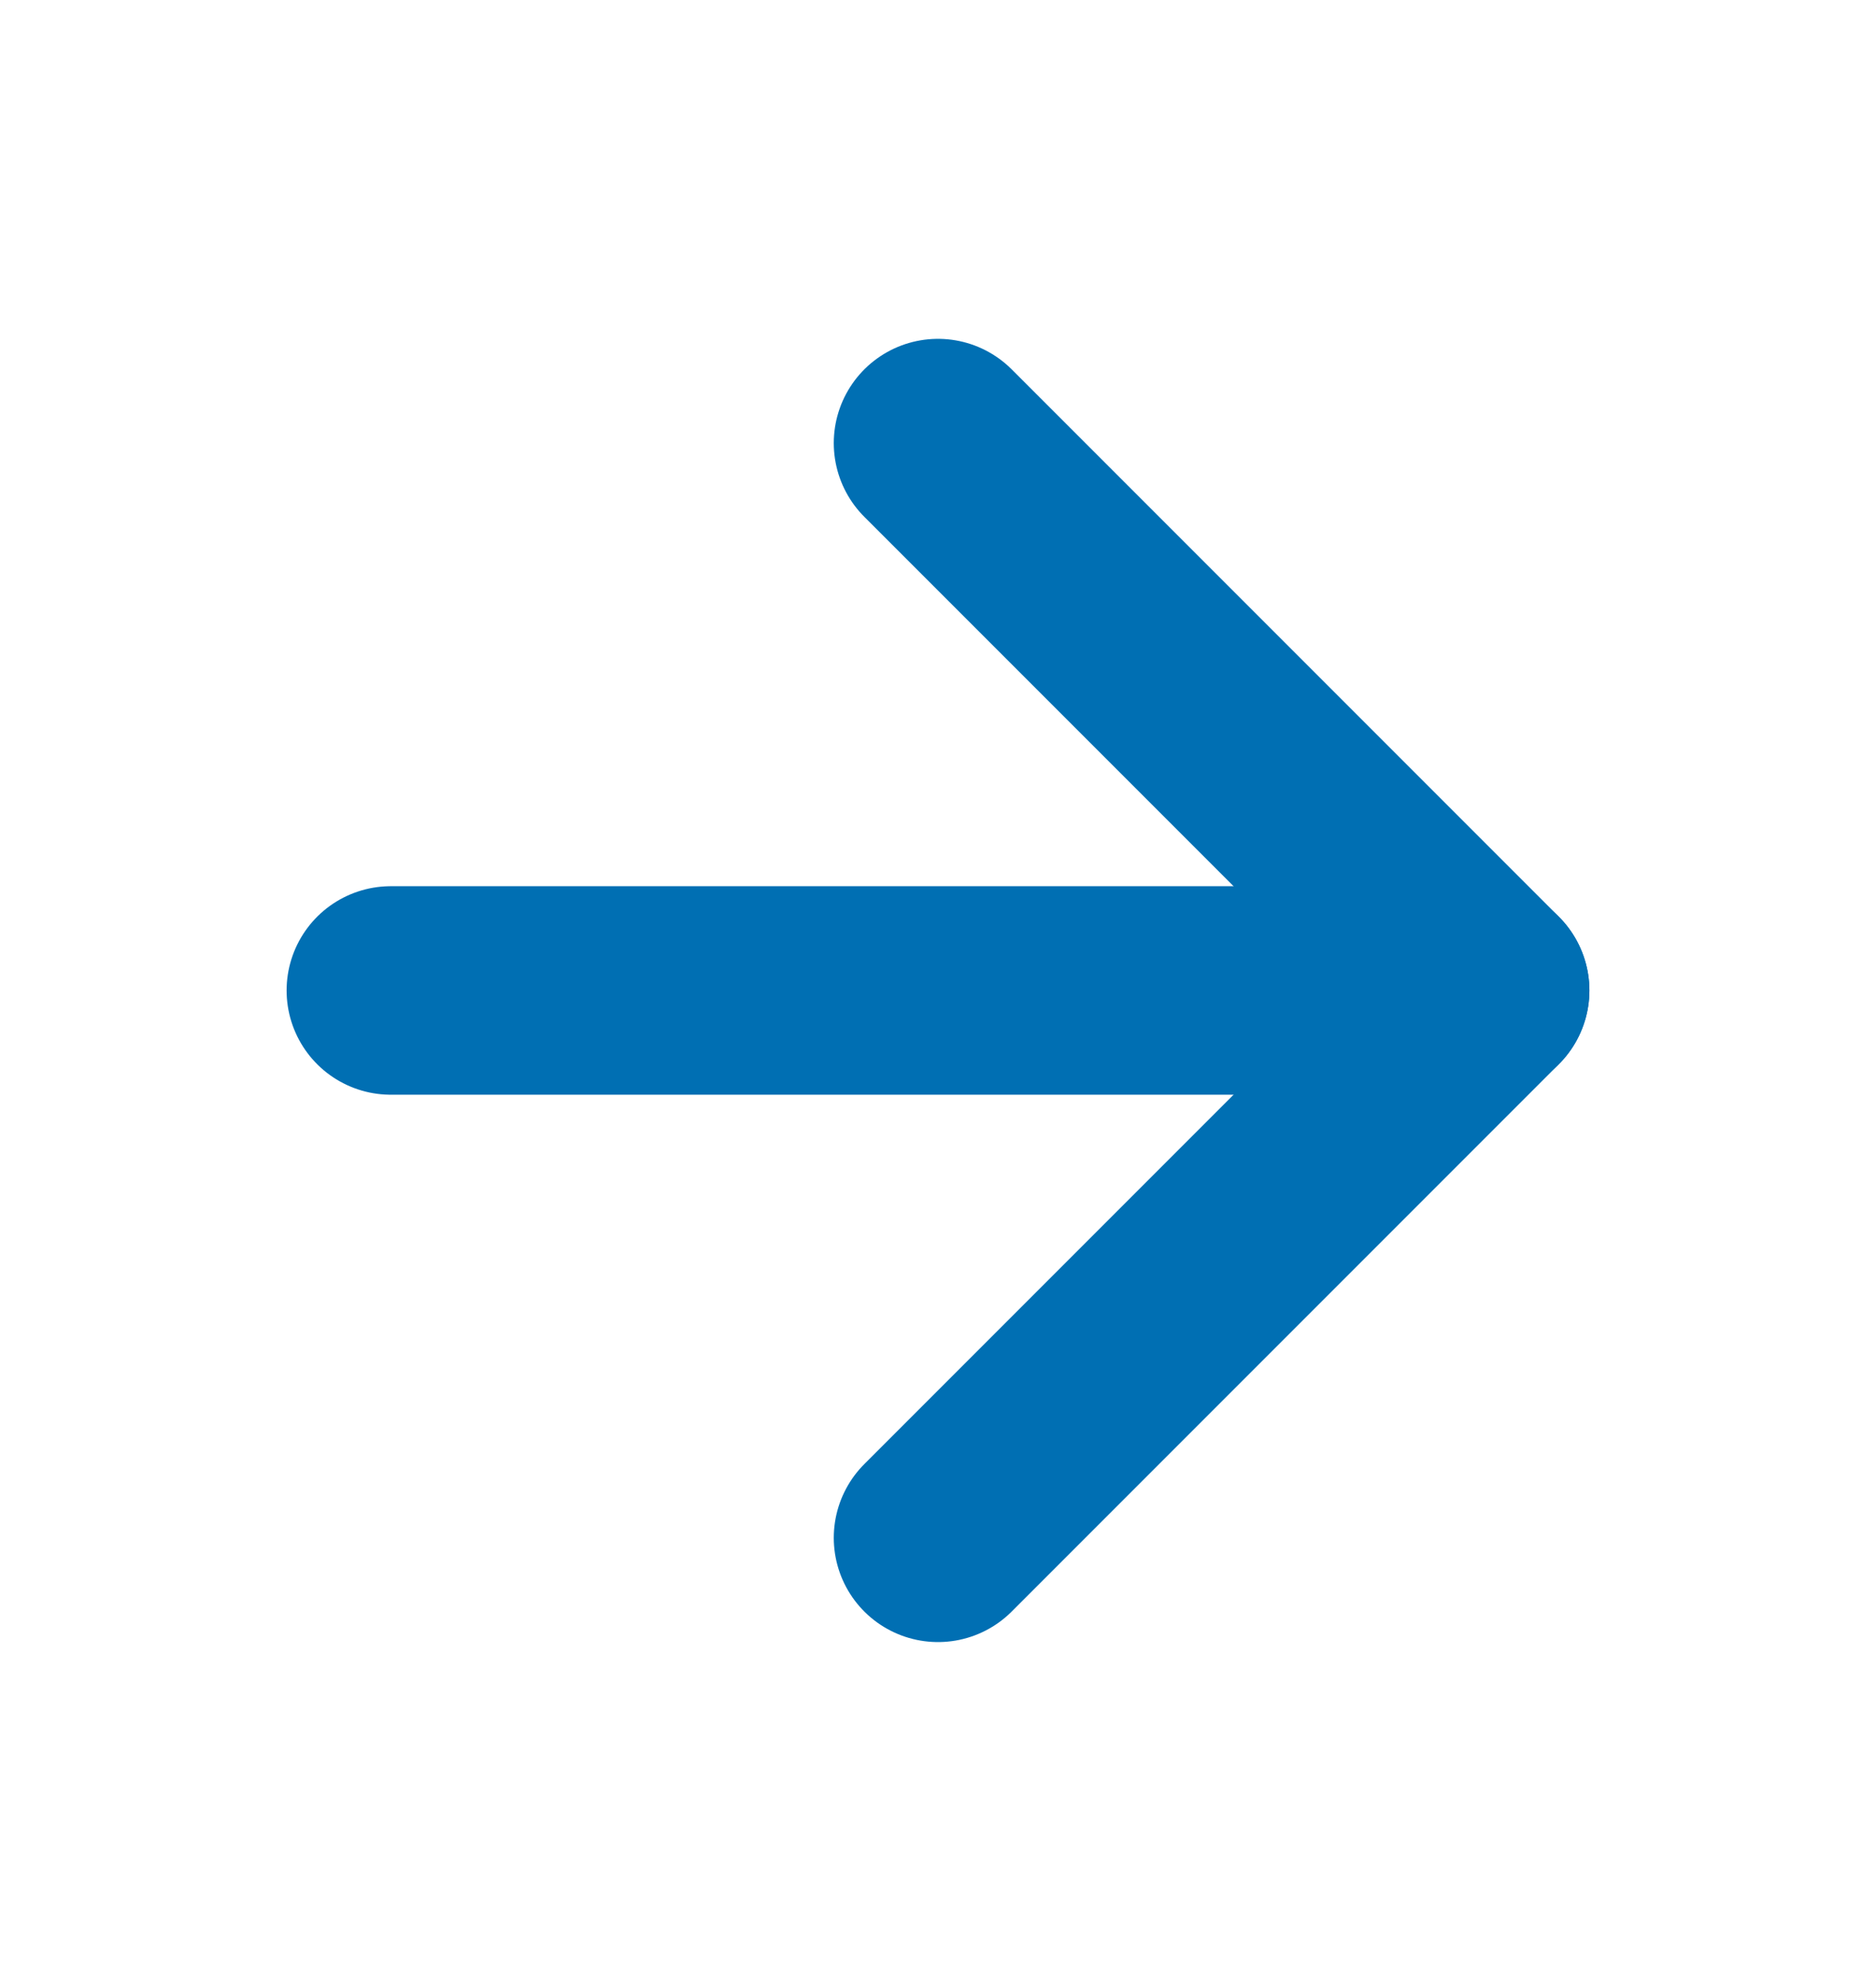 <svg width="18" height="19" viewBox="0 0 18 19" fill="none" xmlns="http://www.w3.org/2000/svg">
<path d="M3.75 9.5H14.25" stroke="#006FB3" stroke-width="2" stroke-linecap="round" stroke-linejoin="round"/>
<path d="M9 4.25L14.25 9.5L9 14.75" stroke="#006FB3" stroke-width="2" stroke-linecap="round" stroke-linejoin="round"/>
</svg>
